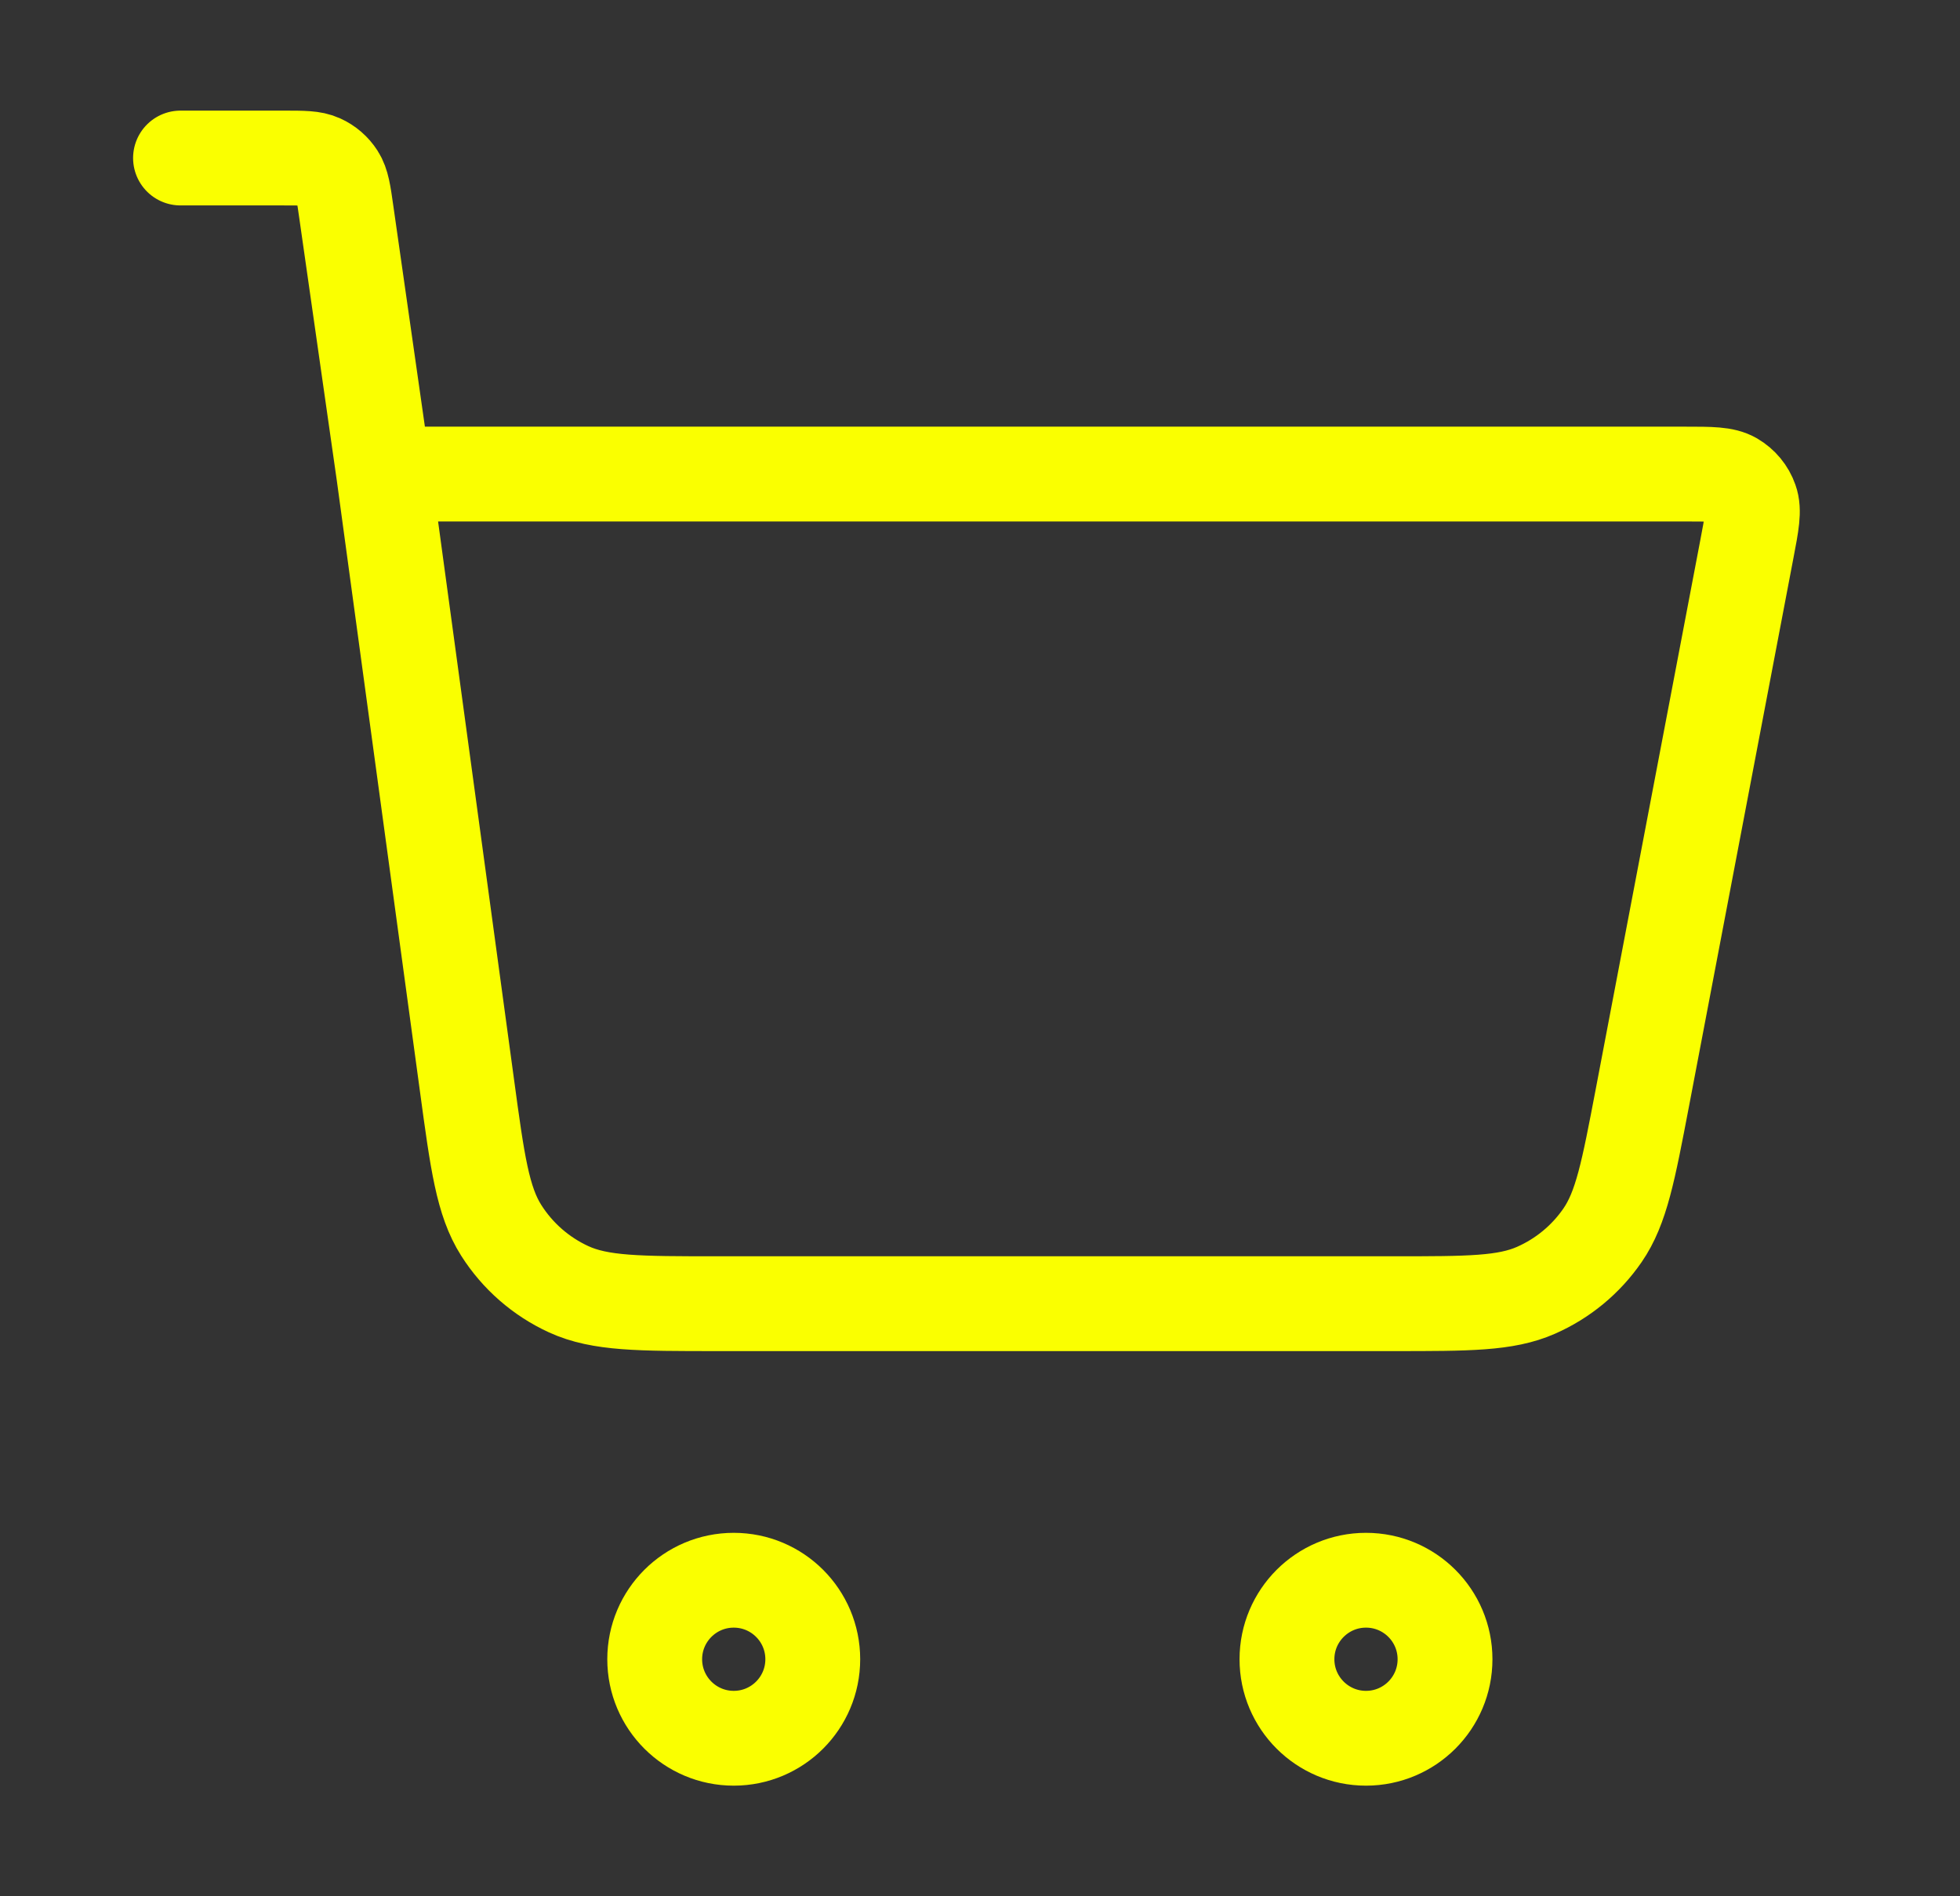 <?xml version="1.0"?>
<svg xmlns="http://www.w3.org/2000/svg" width="31" height="30" viewBox="0 0 31 30" fill="none">
<rect x="0" y="0" width="31" height="30" fill="#333333" stroke="none"/>
<path d="M2.855 2.5H4.488C4.796 2.5 4.949 2.5 5.073 2.557C5.182 2.606 5.275 2.687 5.339 2.787C5.413 2.902 5.435 3.054 5.478 3.359L6.07 7.5M6.07 7.5L7.385 17.164C7.551 18.391 7.635 19.004 7.928 19.465C8.186 19.872 8.557 20.196 8.995 20.397C9.492 20.625 10.11 20.625 11.348 20.625H22.046C23.224 20.625 23.813 20.625 24.294 20.413C24.719 20.226 25.083 19.925 25.346 19.543C25.644 19.11 25.754 18.531 25.975 17.373L27.629 8.687C27.707 8.28 27.746 8.076 27.689 7.917C27.64 7.777 27.543 7.66 27.415 7.585C27.269 7.5 27.062 7.5 26.647 7.5H6.07ZM12.855 26.25C12.855 26.94 12.296 27.5 11.605 27.5C10.915 27.5 10.355 26.94 10.355 26.25C10.355 25.56 10.915 25 11.605 25C12.296 25 12.855 25.56 12.855 26.25ZM22.855 26.25C22.855 26.94 22.296 27.5 21.605 27.5C20.915 27.5 20.355 26.94 20.355 26.25C20.355 25.56 20.915 25 21.605 25C22.296 25 22.855 25.56 22.855 26.25Z" stroke="#FAFF00" stroke-width="1.5" stroke-linecap="round" stroke-linejoin="round"/>
</svg>
